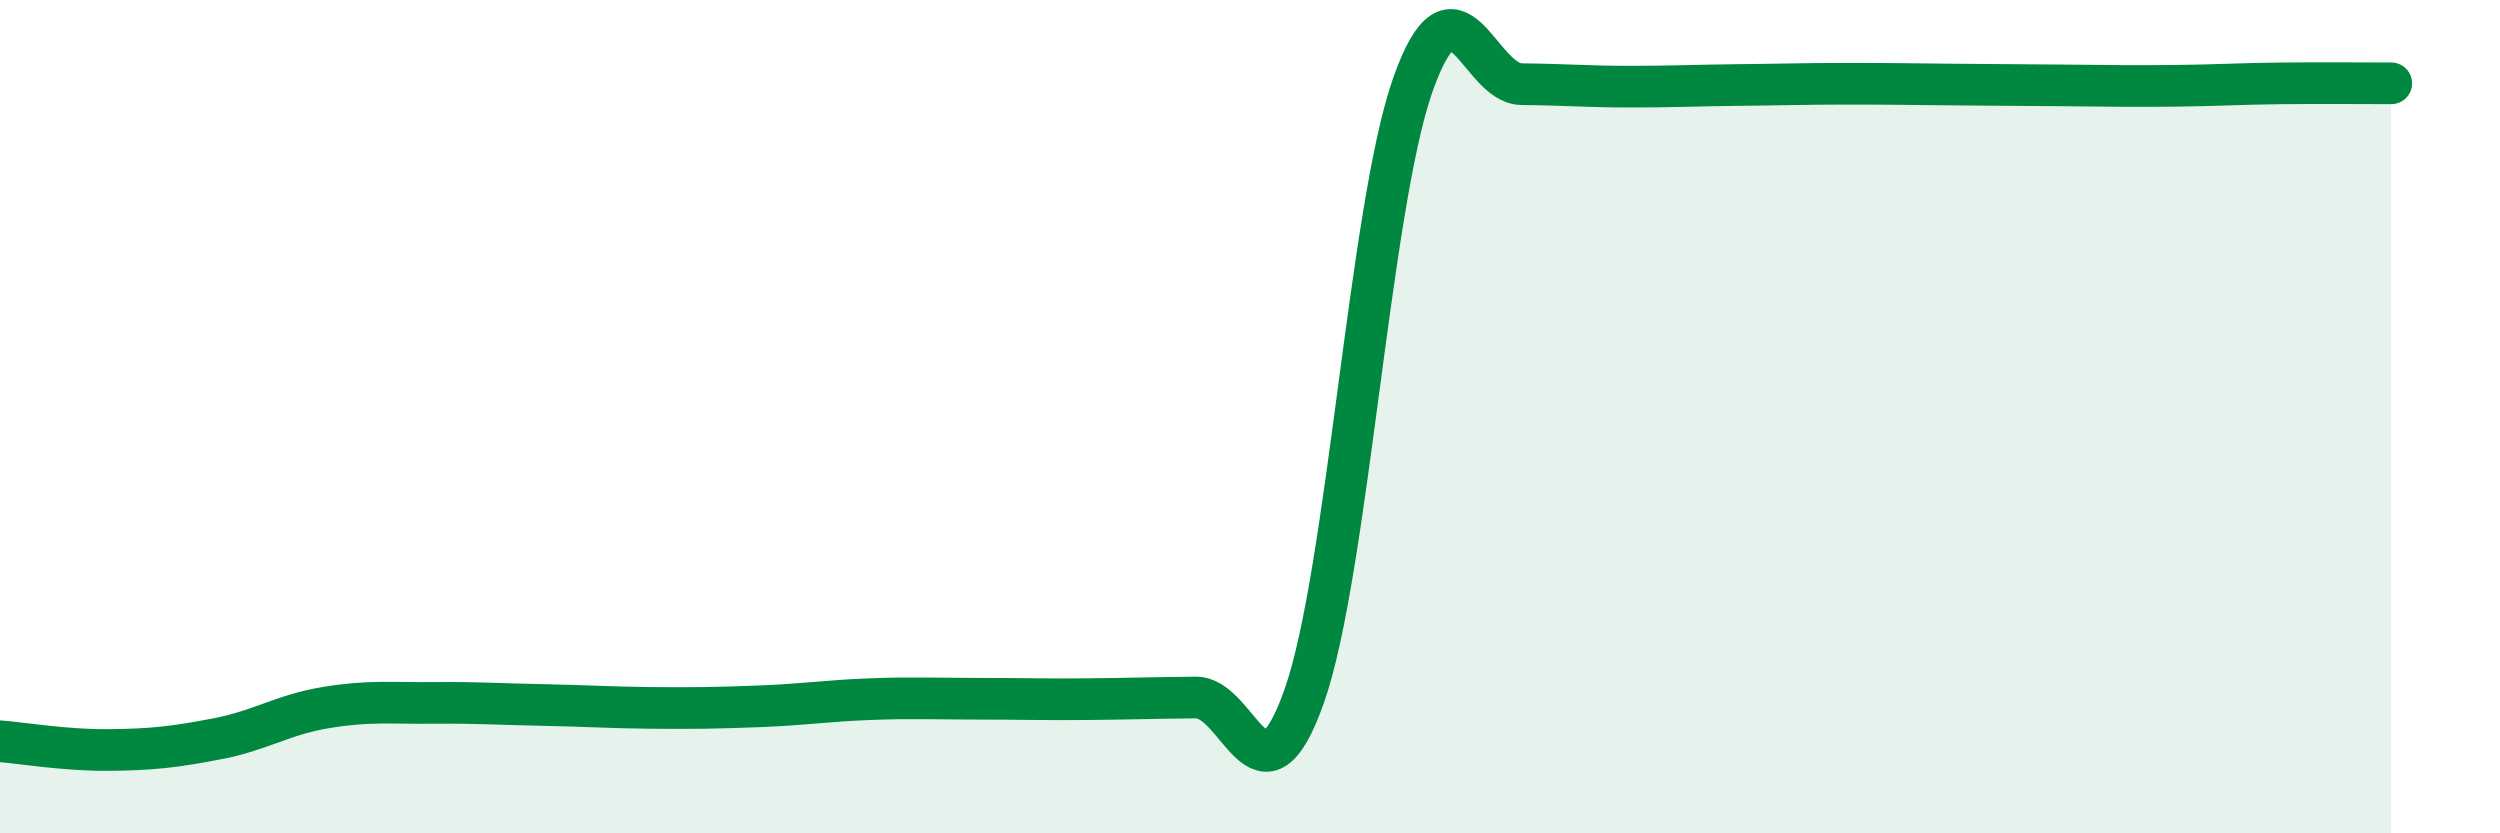 
    <svg width="60" height="20" viewBox="0 0 60 20" xmlns="http://www.w3.org/2000/svg">
      <path
        d="M 0,17.79 C 0.52,17.83 1.57,18.01 2.61,18 C 3.65,17.99 4.18,17.93 5.22,17.73 C 6.26,17.53 6.79,17.15 7.83,16.98 C 8.87,16.81 9.39,16.88 10.43,16.87 C 11.47,16.86 12,16.9 13.04,16.92 C 14.08,16.94 14.61,16.98 15.65,16.99 C 16.69,17 17.22,16.99 18.26,16.95 C 19.3,16.91 19.83,16.82 20.87,16.78 C 21.91,16.74 22.44,16.77 23.48,16.77 C 24.52,16.77 25.05,16.79 26.09,16.78 C 27.13,16.77 27.66,16.75 28.7,16.74 C 29.74,16.73 30.26,19.65 31.3,16.71 C 32.34,13.77 32.87,4.97 33.91,2.03 C 34.95,-0.91 35.48,2.01 36.52,2.02 C 37.56,2.03 38.09,2.08 39.13,2.08 C 40.17,2.08 40.7,2.05 41.74,2.04 C 42.78,2.03 43.31,2.01 44.35,2.01 C 45.39,2.01 45.92,2.02 46.96,2.03 C 48,2.04 48.53,2.04 49.57,2.05 C 50.61,2.06 51.13,2.07 52.17,2.06 C 53.21,2.05 53.74,2.01 54.78,2 C 55.82,1.99 56.87,2 57.39,2L57.39 20L0 20Z"
        fill="#008740"
        opacity="0.1"
        stroke-linecap="round"
        stroke-linejoin="round"
      />
      <path
        d="M 0,17.79 C 0.52,17.83 1.57,18.01 2.61,18 C 3.65,17.99 4.18,17.93 5.22,17.73 C 6.26,17.53 6.79,17.15 7.83,16.98 C 8.87,16.81 9.39,16.88 10.43,16.87 C 11.47,16.86 12,16.9 13.04,16.92 C 14.08,16.94 14.61,16.98 15.65,16.99 C 16.69,17 17.22,16.99 18.26,16.95 C 19.3,16.91 19.83,16.82 20.87,16.78 C 21.91,16.74 22.44,16.77 23.48,16.77 C 24.52,16.77 25.05,16.79 26.09,16.78 C 27.13,16.77 27.66,16.75 28.7,16.74 C 29.74,16.73 30.26,19.65 31.3,16.71 C 32.34,13.77 32.87,4.97 33.91,2.03 C 34.95,-0.91 35.48,2.01 36.52,2.02 C 37.56,2.03 38.09,2.08 39.13,2.08 C 40.17,2.08 40.7,2.05 41.74,2.04 C 42.78,2.03 43.31,2.01 44.35,2.01 C 45.39,2.01 45.92,2.02 46.96,2.03 C 48,2.04 48.53,2.04 49.57,2.05 C 50.61,2.06 51.13,2.07 52.17,2.06 C 53.21,2.05 53.74,2.01 54.78,2 C 55.82,1.99 56.87,2 57.39,2"
        stroke="#008740"
        stroke-width="1"
        fill="none"
        stroke-linecap="round"
        stroke-linejoin="round"
      />
    </svg>
  